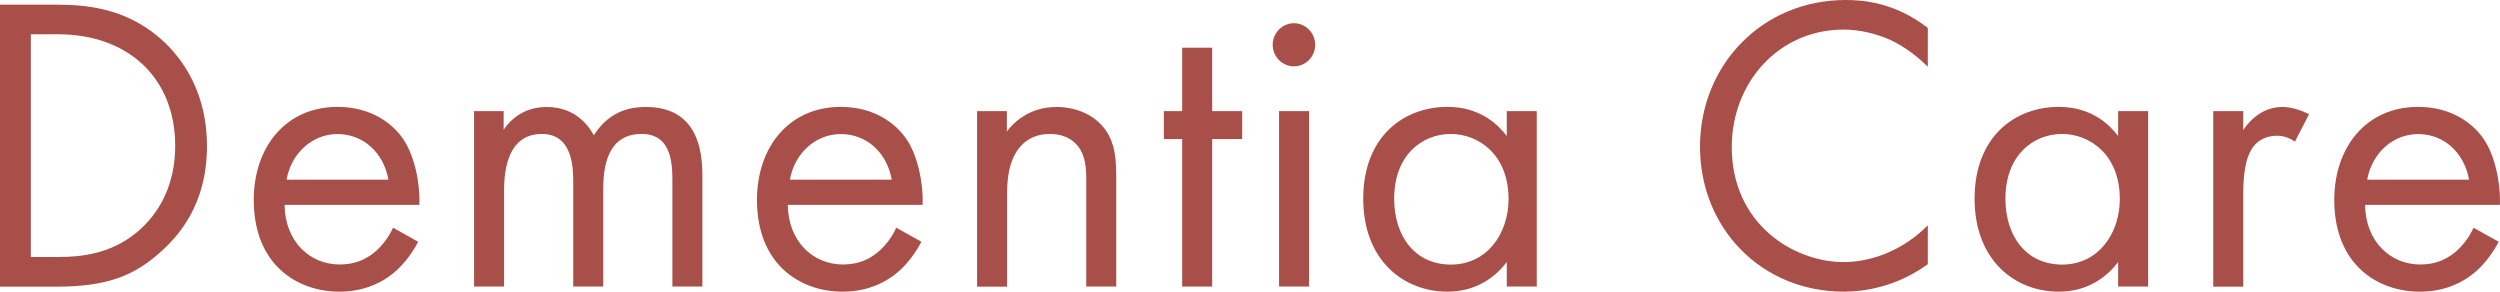 <?xml version="1.0" encoding="UTF-8"?>
<svg id="_レイヤー_2" data-name="レイヤー 2" xmlns="http://www.w3.org/2000/svg" viewBox="0 0 240 28">
  <defs>
    <style>
      .cls-1 {
        fill: #a84f49;
      }
    </style>
  </defs>
  <g id="_背景" data-name="背景">
    <g>
      <path class="cls-1" d="M0,.45h5.45c2.68,0,6.49.28,9.85,3.17,2.44,2.07,4.57,5.52,4.57,10.39,0,5.68-2.76,8.72-4.69,10.39-2.44,2.11-5.01,3.12-9.77,3.12H0V.45ZM2.96,24.67h2.6c2.12,0,5.05-.24,7.65-2.43,2-1.7,3.61-4.38,3.61-8.24,0-6.49-4.49-10.71-11.26-10.71h-2.6v21.39Z"/>
      <path class="cls-1" d="M40.14,23.21c-.48.93-1.2,1.95-2.04,2.72-1.52,1.38-3.4,2.07-5.53,2.07-4.01,0-8.21-2.56-8.21-8.81,0-5.03,3.04-8.93,8.05-8.93,3.24,0,5.29,1.62,6.29,3.08,1.04,1.5,1.64,4.1,1.56,6.33h-12.94c.04,3.49,2.4,5.72,5.29,5.72,1.36,0,2.44-.41,3.4-1.22.76-.65,1.36-1.5,1.72-2.31l2.4,1.34ZM37.29,17.25c-.48-2.64-2.44-4.38-4.89-4.38s-4.45,1.87-4.89,4.38h9.77Z"/>
      <path class="cls-1" d="M45.47,10.67h2.88v1.79c.92-1.38,2.36-2.19,4.13-2.19,3,0,4.21,2.15,4.53,2.72,1.6-2.56,3.89-2.72,5.01-2.72,4.93,0,5.41,4.18,5.41,6.57v10.67h-2.88v-10.23c0-1.91-.24-4.42-2.96-4.42-3.32,0-3.68,3.25-3.68,5.28v9.37h-2.88v-9.98c0-1.18.04-4.67-3-4.67-3.28,0-3.64,3.45-3.64,5.48v9.17h-2.88V10.67Z"/>
      <path class="cls-1" d="M88.45,23.21c-.48.93-1.2,1.95-2.04,2.72-1.52,1.38-3.4,2.07-5.53,2.07-4.01,0-8.21-2.56-8.21-8.81,0-5.03,3.04-8.93,8.05-8.93,3.24,0,5.29,1.62,6.29,3.08,1.04,1.5,1.64,4.1,1.56,6.33h-12.94c.04,3.49,2.4,5.72,5.29,5.72,1.36,0,2.44-.41,3.4-1.22.76-.65,1.36-1.5,1.72-2.31l2.4,1.34ZM85.61,17.25c-.48-2.64-2.44-4.38-4.89-4.38s-4.45,1.87-4.89,4.38h9.77Z"/>
      <path class="cls-1" d="M93.78,10.67h2.88v1.95c.52-.69,2-2.35,4.77-2.35,1.96,0,3.76.81,4.77,2.31.84,1.26.96,2.64.96,4.5v10.43h-2.88v-10.35c0-1.01-.08-2.19-.76-3.08-.56-.73-1.44-1.22-2.72-1.22-1,0-2.08.28-2.92,1.3-1.12,1.34-1.2,3.33-1.2,4.55v8.81h-2.88V10.67Z"/>
      <path class="cls-1" d="M116.37,13.35v14.16h-2.88v-14.16h-1.76v-2.68h1.76v-6.09h2.88v6.09h2.88v2.68h-2.88Z"/>
      <path class="cls-1" d="M124.22,2.23c1.12,0,2.04.93,2.04,2.07s-.92,2.07-2.04,2.07-2.04-.93-2.04-2.07.92-2.07,2.04-2.07ZM125.67,10.67v16.84h-2.88V10.67h2.88Z"/>
      <path class="cls-1" d="M144.65,10.67h2.88v16.84h-2.88v-2.35c-.96,1.26-2.76,2.84-5.69,2.84-4.21,0-8.09-3-8.09-8.93s3.85-8.81,8.09-8.81c3.2,0,4.93,1.79,5.69,2.8v-2.4ZM133.84,19.07c0,3.61,2,6.33,5.45,6.33s5.53-2.96,5.53-6.29c0-4.34-2.96-6.25-5.53-6.25-2.84,0-5.45,2.11-5.45,6.21Z"/>
      <path class="cls-1" d="M185.07,6.41c-.84-.85-2.12-1.87-3.48-2.52-1.4-.65-3.04-1.05-4.61-1.05-6.17,0-10.73,5.03-10.73,11.28,0,7.35,5.89,11.04,10.77,11.04,1.8,0,3.56-.53,4.97-1.26,1.52-.77,2.6-1.79,3.08-2.27v3.73c-2.96,2.15-6.05,2.64-8.05,2.64-7.93,0-13.82-6.09-13.82-13.92s5.97-14.08,13.98-14.08c1.6,0,4.69.2,7.89,2.68v3.73Z"/>
      <path class="cls-1" d="M203.34,10.67h2.88v16.84h-2.88v-2.35c-.96,1.26-2.76,2.84-5.69,2.84-4.21,0-8.09-3-8.09-8.93s3.85-8.81,8.09-8.81c3.2,0,4.93,1.79,5.69,2.8v-2.4ZM192.52,19.07c0,3.61,2,6.33,5.45,6.33s5.53-2.96,5.53-6.29c0-4.34-2.96-6.25-5.53-6.25-2.84,0-5.45,2.11-5.45,6.21Z"/>
      <path class="cls-1" d="M212.47,10.67h2.88v1.83c.28-.45,1.52-2.23,3.76-2.23.88,0,1.84.33,2.56.69l-1.36,2.64c-.64-.45-1.24-.57-1.68-.57-1.16,0-1.88.49-2.32,1.06-.48.65-.96,1.78-.96,4.54v8.89h-2.88V10.67Z"/>
      <path class="cls-1" d="M239.87,23.21c-.48.93-1.2,1.95-2.04,2.72-1.52,1.38-3.4,2.07-5.53,2.07-4.01,0-8.21-2.56-8.21-8.81,0-5.03,3.04-8.93,8.05-8.93,3.24,0,5.29,1.62,6.29,3.08,1.04,1.5,1.64,4.1,1.56,6.33h-12.94c.04,3.49,2.4,5.72,5.29,5.72,1.36,0,2.44-.41,3.4-1.22.76-.65,1.36-1.5,1.72-2.31l2.4,1.34ZM237.03,17.25c-.48-2.64-2.44-4.38-4.89-4.38s-4.45,1.87-4.89,4.38h9.77Z"/>
    </g>
  </g>
</svg>